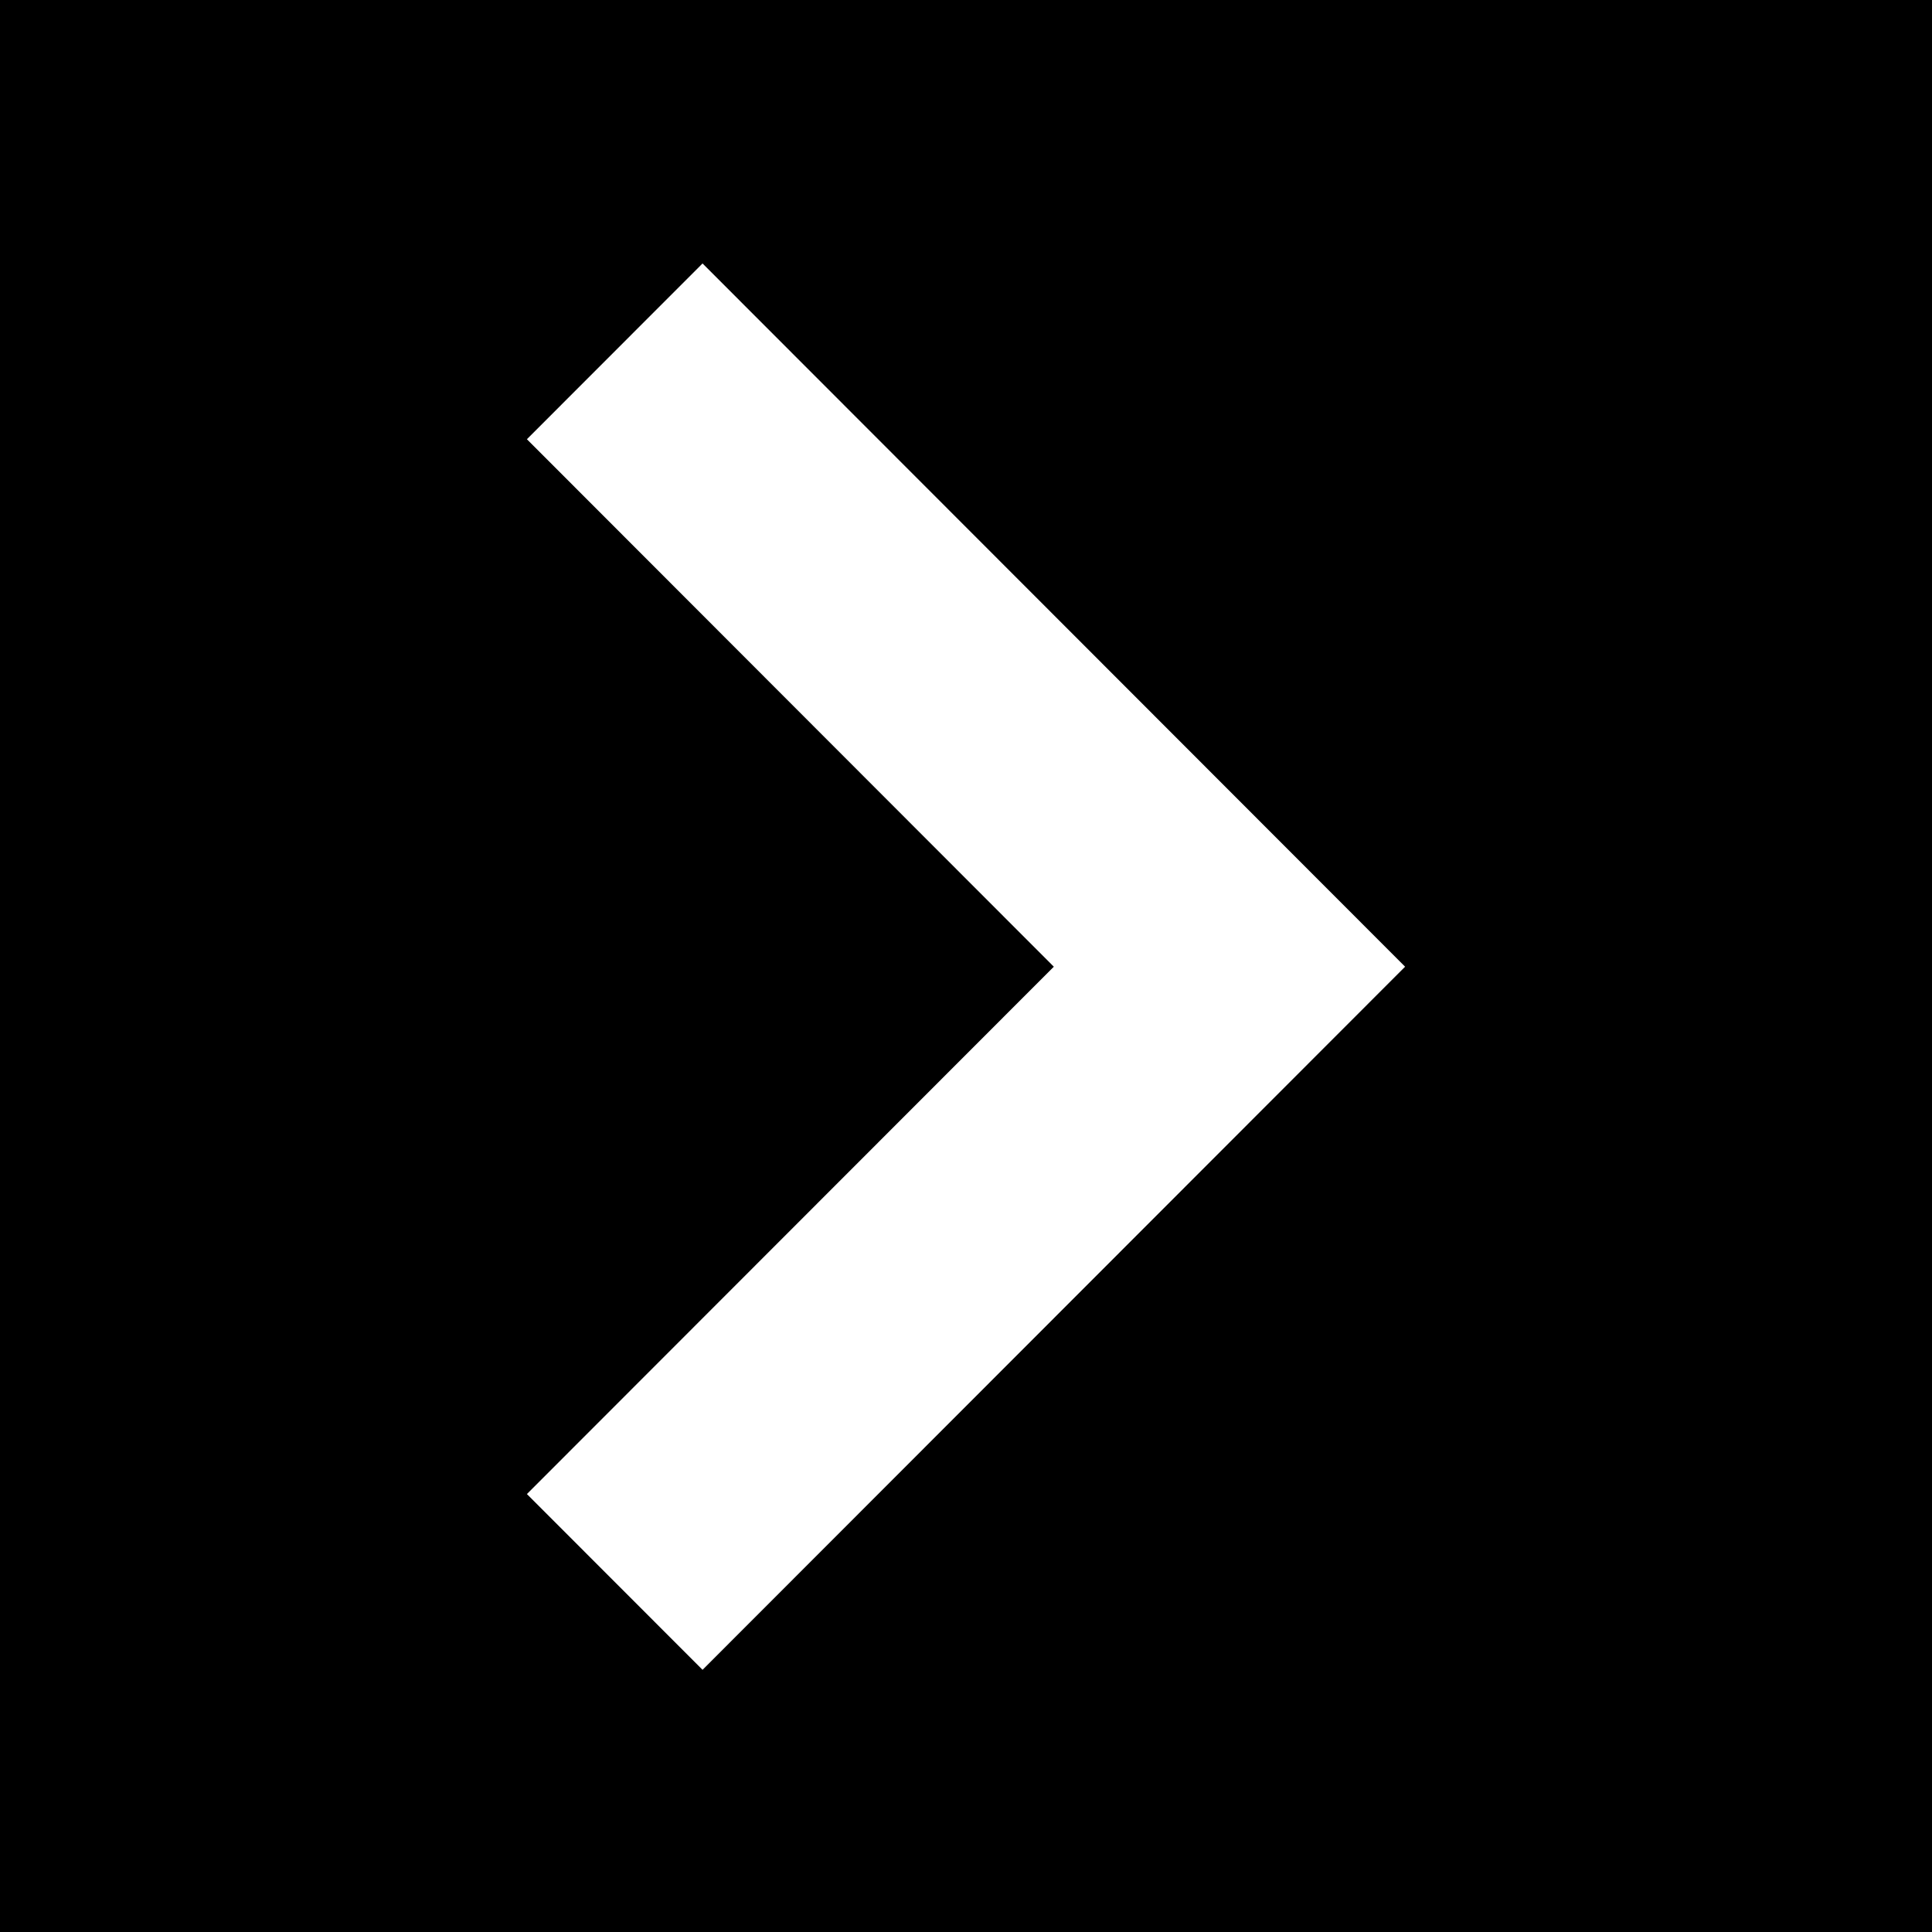 <svg width="88" height="88" viewBox="0 0 88 88" fill="none" xmlns="http://www.w3.org/2000/svg">
<path fill-rule="evenodd" clip-rule="evenodd" d="M88 0H0V88H88V0ZM32 12L64 44.032L56 52.039L32 76.058L24 68.052L48 44.032L24 20.006L32 12Z" fill="black"/>
</svg>
